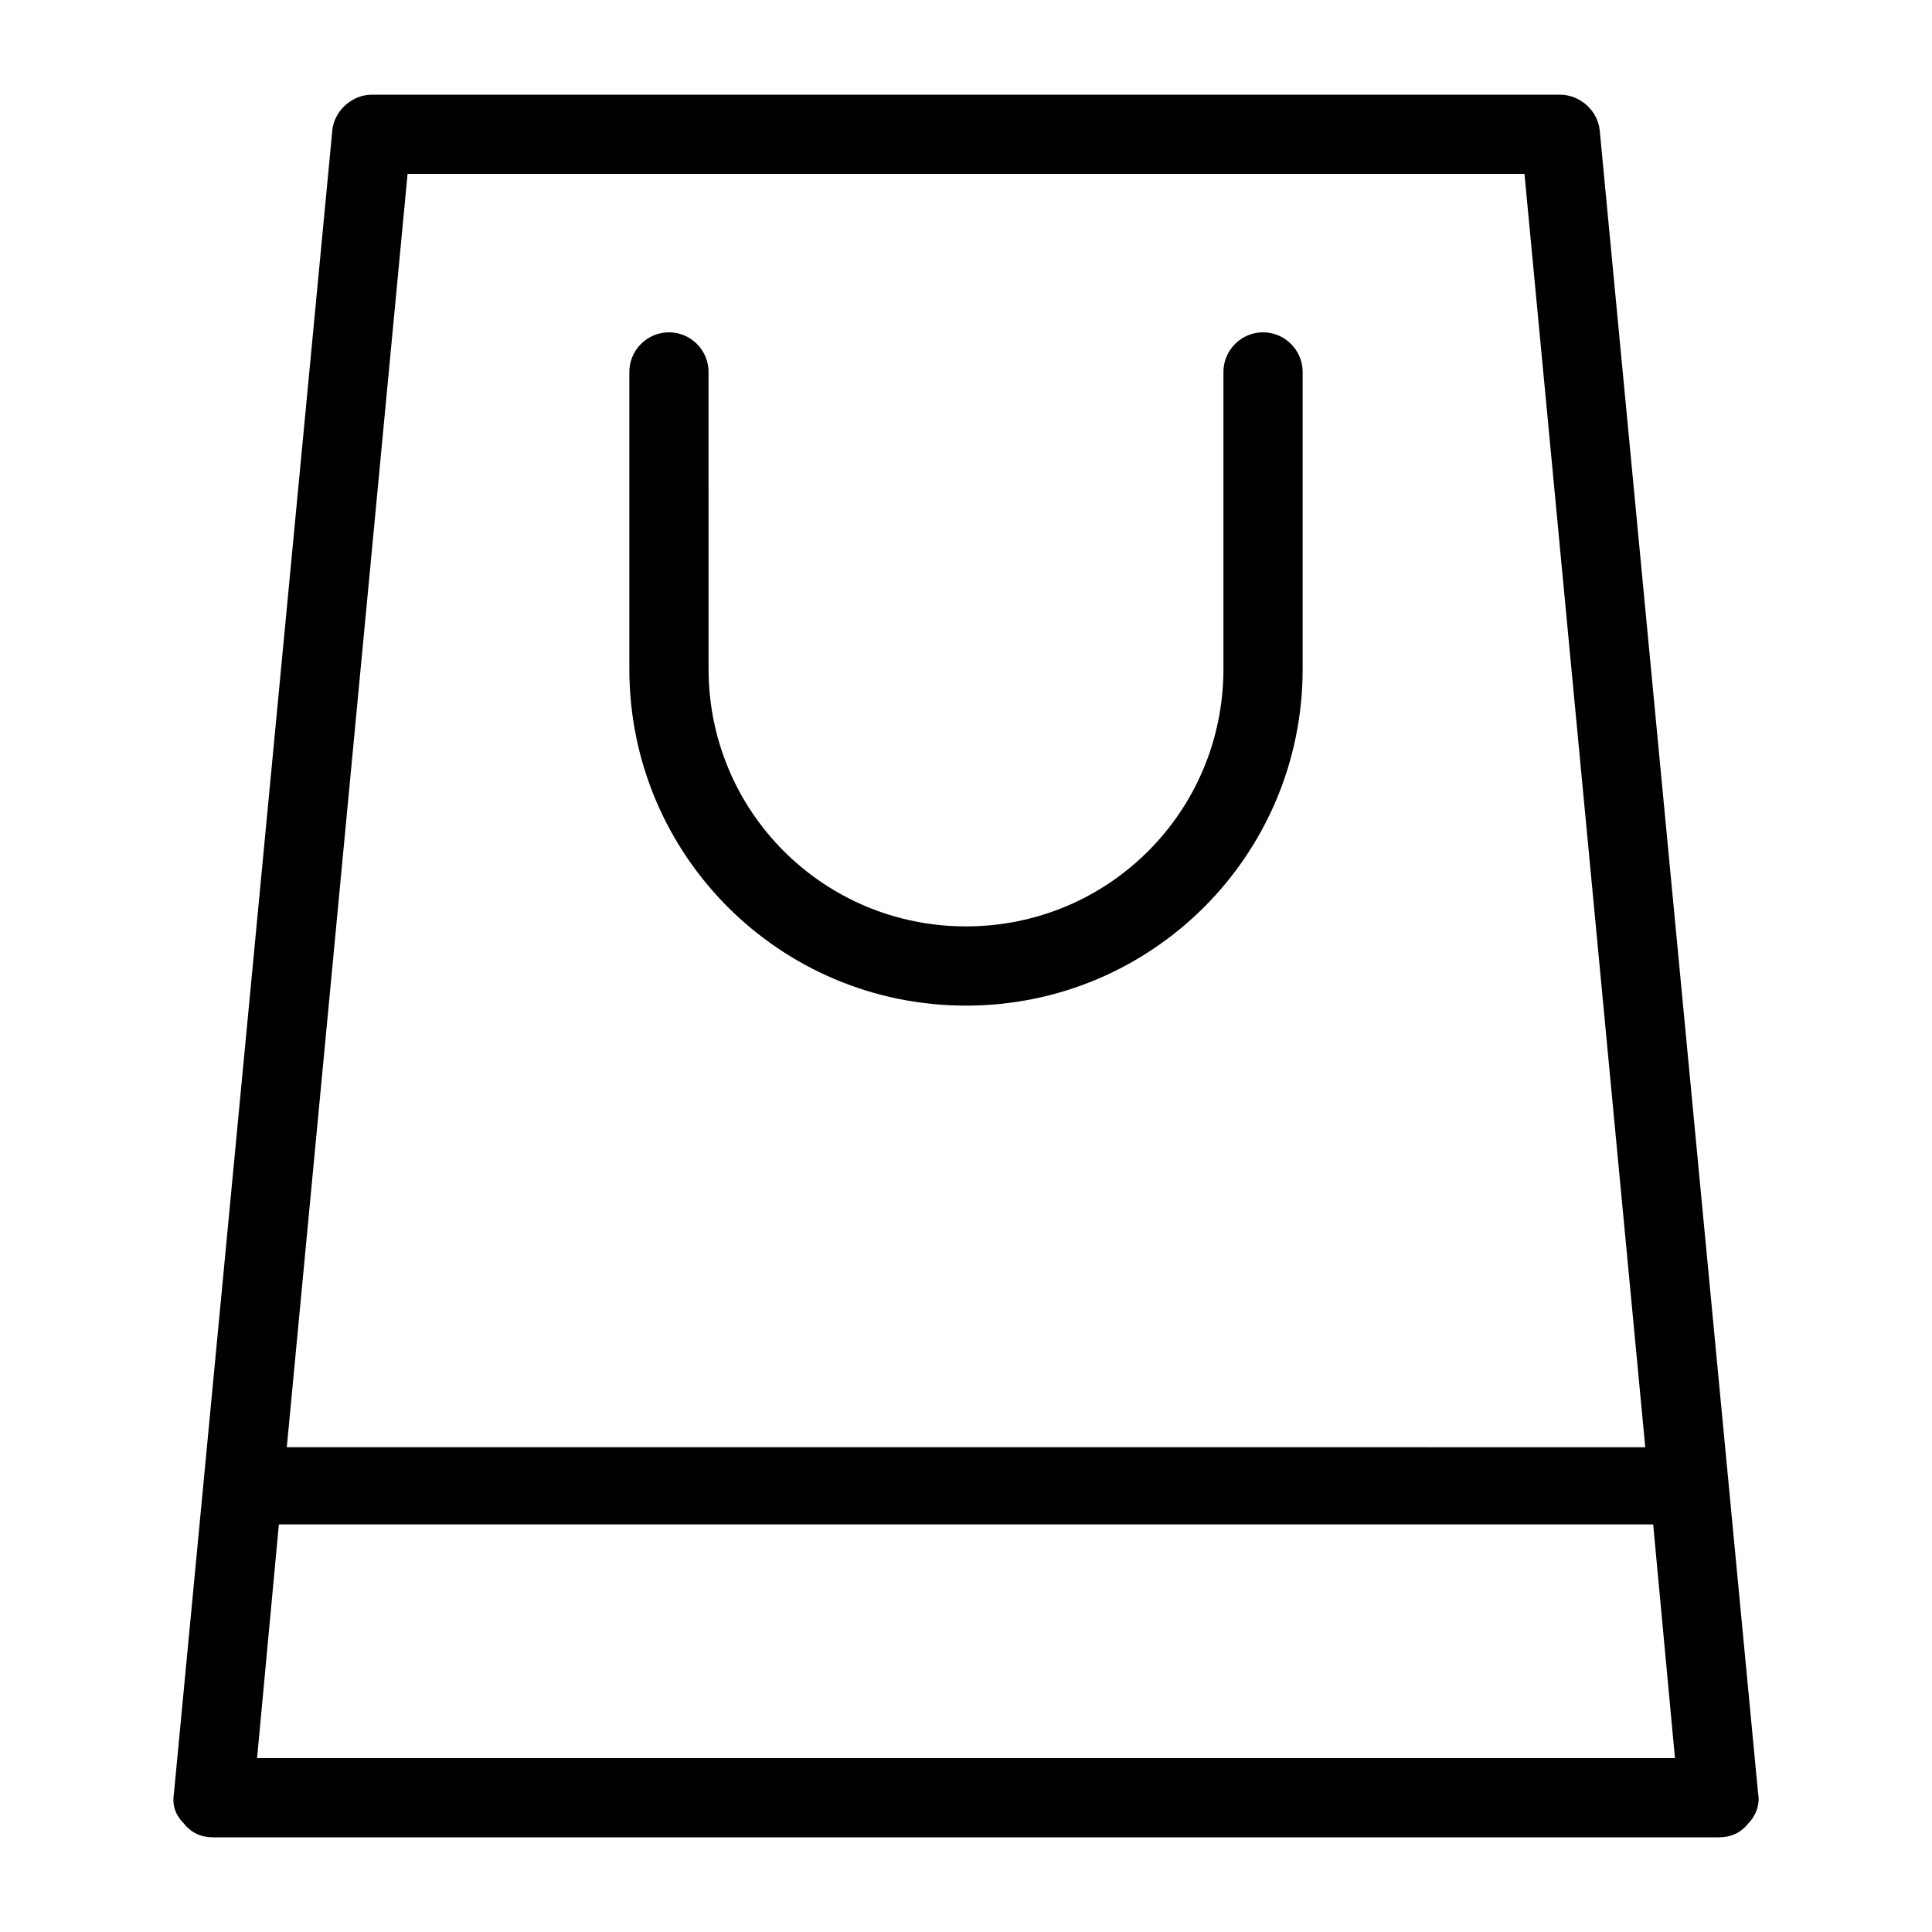 <?xml version="1.0" encoding="UTF-8"?>
<!-- The Best Svg Icon site in the world: iconSvg.co, Visit us! https://iconsvg.co -->
<svg fill="#000000" width="800px" height="800px" version="1.1" viewBox="144 144 512 512" xmlns="http://www.w3.org/2000/svg">
 <g>
  <path d="m607.3 627.24c2.098-2.098 3.148-5.246 2.625-7.871l-41.984-440.83c-0.523-5.246-5.246-9.445-10.496-9.445l-314.88-0.004c-5.246 0-9.973 4.199-10.496 9.445l-41.984 440.83c-0.523 3.148 0.523 5.773 2.625 7.871 2.098 2.629 4.723 3.676 7.871 3.676h398.85c3.148 0 5.773-1.047 7.875-3.672zm-355.29-437.16h295.99l32.012 337.45-360.01-0.004zm-39.883 419.84 5.773-61.926h364.21l5.773 61.926z"/>
  <path d="m400 410.5c49.332 0 89.215-39.887 89.215-89.215v-78.723c0-5.773-4.723-10.496-10.496-10.496s-10.496 4.723-10.496 10.496v78.719c0 37.785-30.438 68.223-68.223 68.223s-68.223-30.438-68.223-68.223l-0.004-78.719c0-5.773-4.723-10.496-10.496-10.496-5.773 0-10.496 4.723-10.496 10.496v78.719c0 49.332 39.887 89.219 89.219 89.219z"/>
 </g>
</svg>